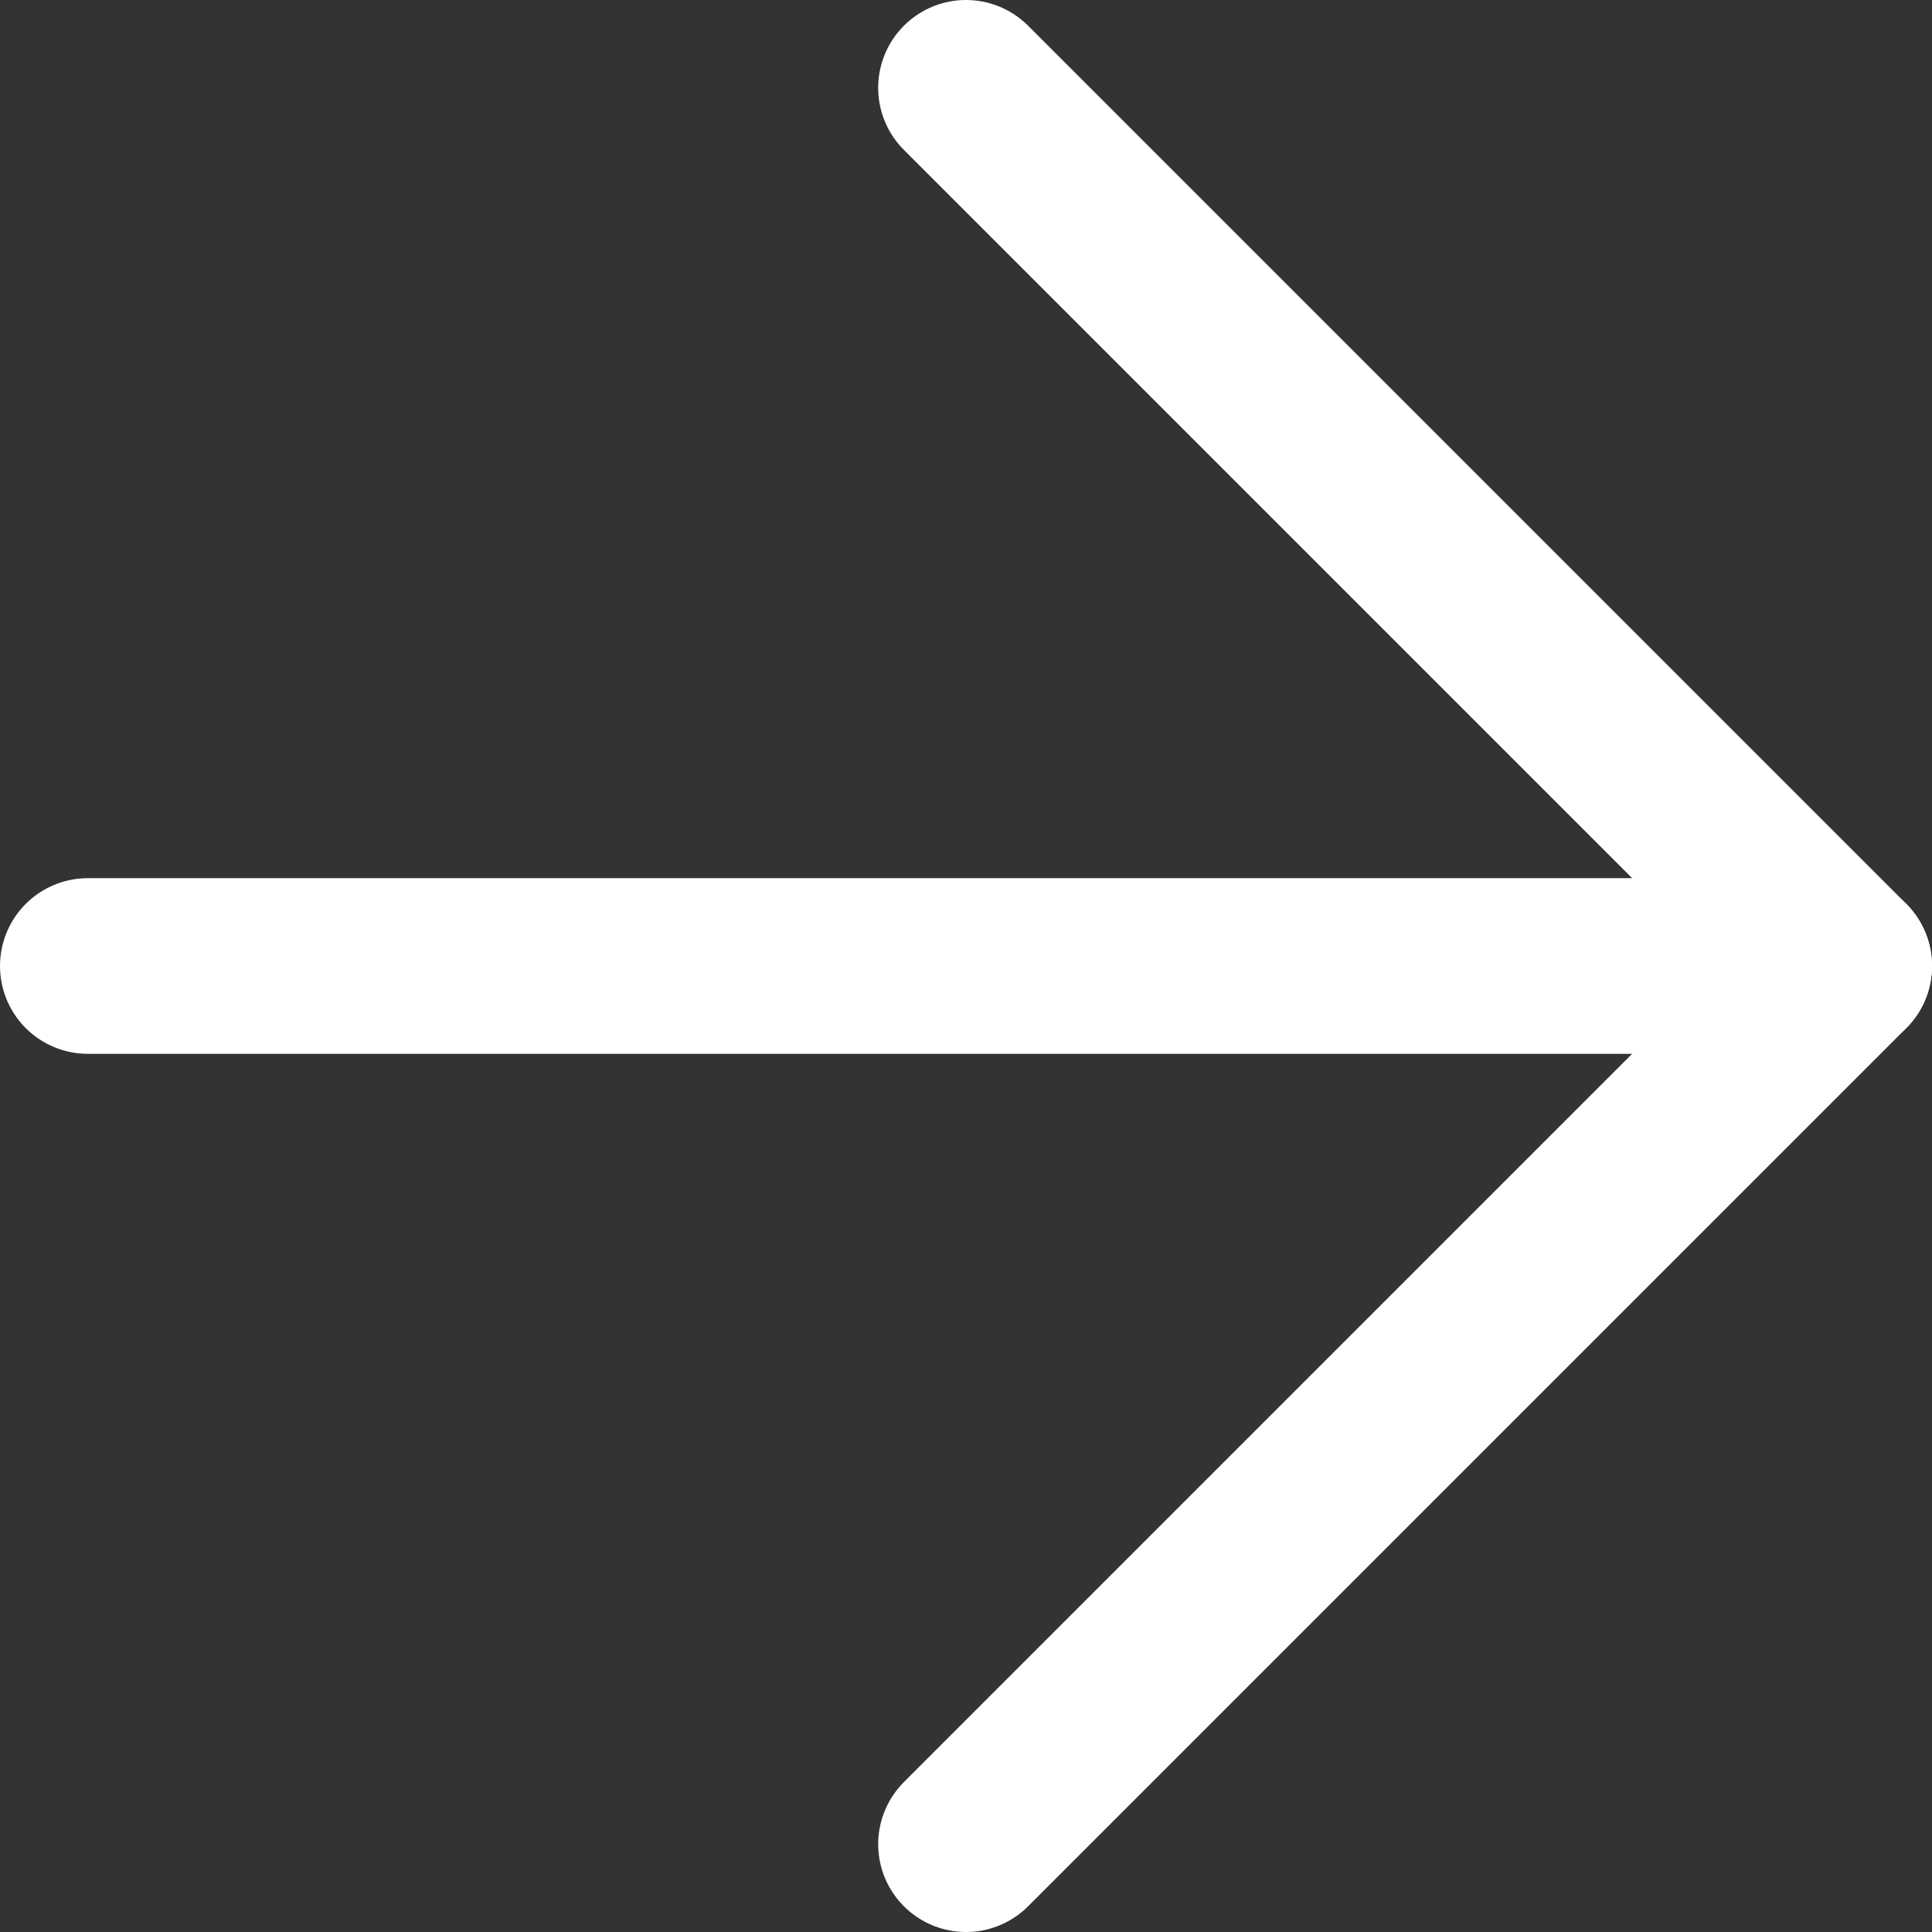 <?xml version="1.0" encoding="UTF-8"?> <svg xmlns="http://www.w3.org/2000/svg" width="22" height="22" viewBox="0 0 22 22" fill="none"><rect x="0" y="0" width="22" height="22" fill="#333333" stroke="none"/><path d="M1 11H21" stroke="white" stroke-width="2" stroke-linecap="round" stroke-linejoin="round"></path><path d="M11 1L21 11L11 21" stroke="white" stroke-width="2" stroke-linecap="round" stroke-linejoin="round"></path></svg> 